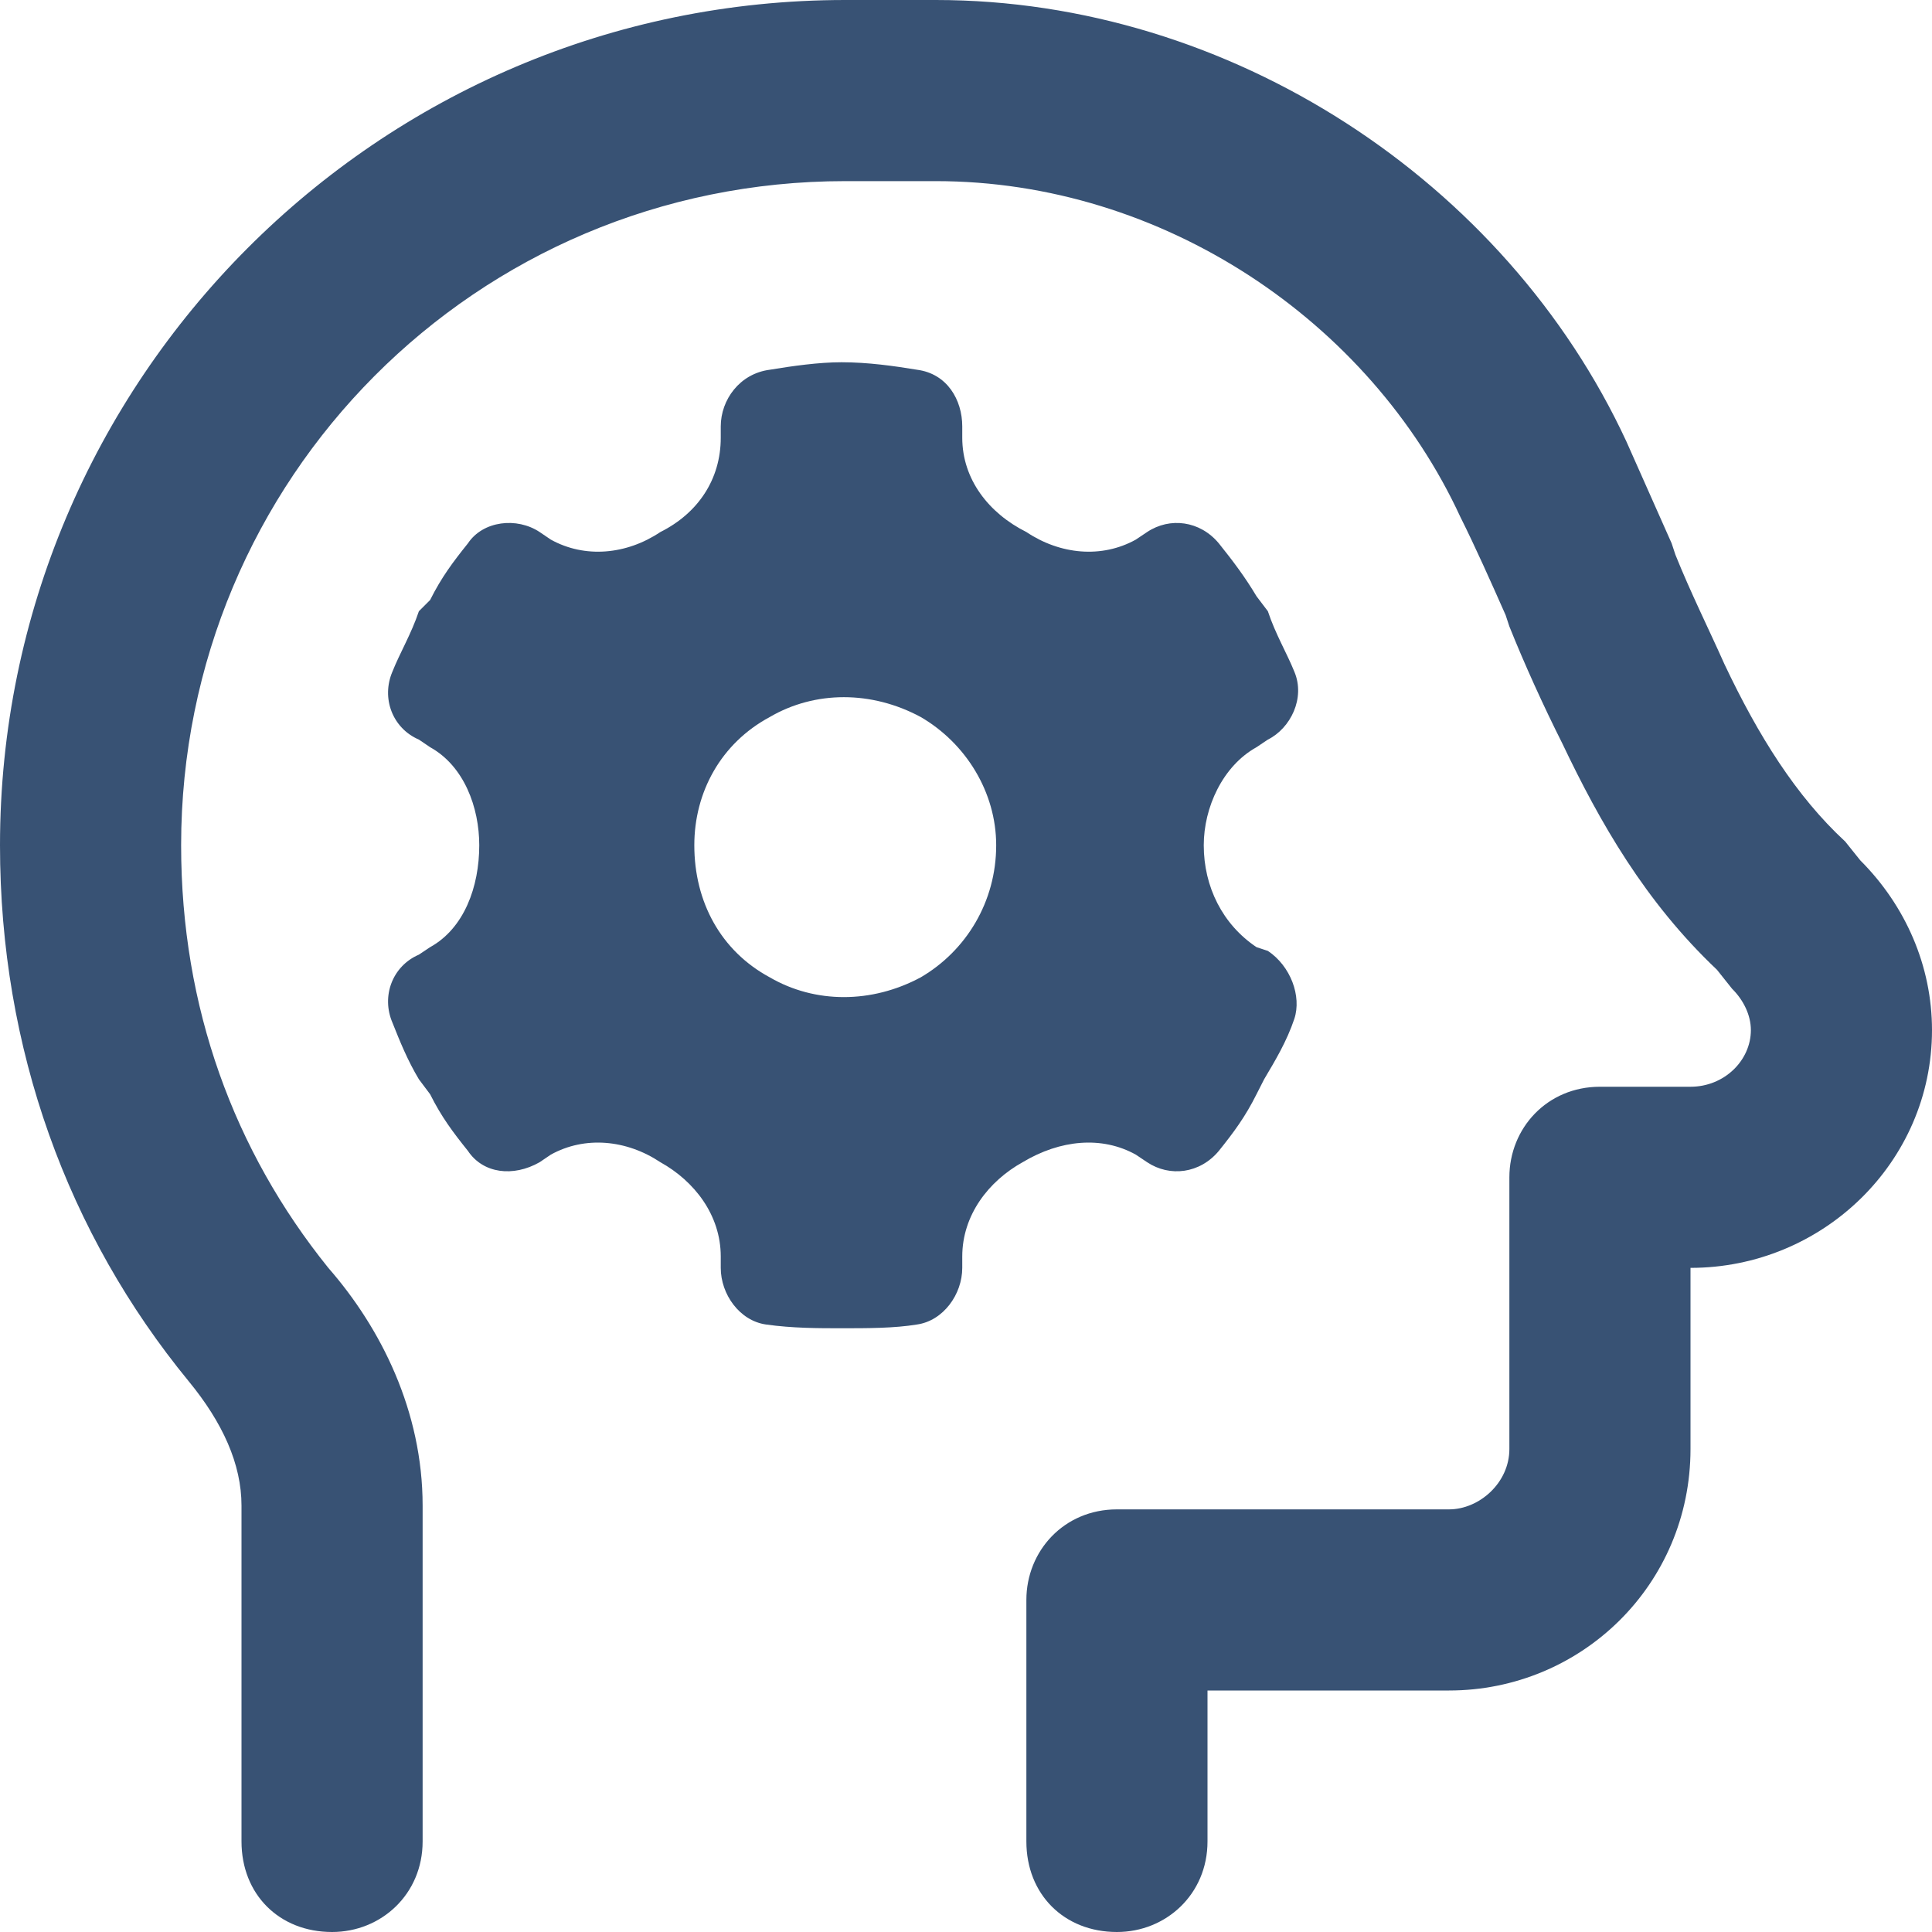 <?xml version="1.0" encoding="UTF-8"?> <svg xmlns="http://www.w3.org/2000/svg" width="16" height="16" viewBox="0 0 16 16" fill="none"><path d="M1.5 7C1.5 8.344 1.938 9.531 2.719 10.5C3.156 11 3.5 11.688 3.5 12.469V15.25C3.5 15.688 3.156 16 2.75 16C2.312 16 2 15.688 2 15.25V12.469C2 12.125 1.844 11.781 1.562 11.438C0.562 10.219 0 8.688 0 7C0 3.156 3.125 0 7 0H7.75C10.188 0 12.469 1.5 13.469 3.656C13.594 3.938 13.719 4.219 13.844 4.5L13.875 4.594C14 4.906 14.156 5.219 14.281 5.5C14.562 6.094 14.875 6.594 15.281 6.969L15.406 7.125C15.781 7.5 16 8 16 8.531C16 9.625 15.094 10.5 14 10.5V12C14 13.125 13.094 14 12 14H10V15.25C10 15.688 9.656 16 9.25 16C8.812 16 8.5 15.688 8.5 15.25V13.25C8.5 12.844 8.812 12.5 9.25 12.5H12C12.25 12.5 12.5 12.281 12.5 12V9.75C12.5 9.344 12.812 9 13.25 9H14C14.281 9 14.5 8.781 14.5 8.531C14.5 8.406 14.438 8.281 14.344 8.188L14.219 8.031C13.625 7.469 13.25 6.812 12.938 6.156C12.781 5.844 12.625 5.5 12.5 5.188L12.469 5.094C12.344 4.812 12.219 4.531 12.094 4.281C11.344 2.656 9.625 1.5 7.75 1.5H7C3.938 1.5 1.5 3.969 1.5 7ZM10.5 6.125L10.406 6.188C10.125 6.344 9.969 6.688 9.969 7C9.969 7.344 10.125 7.656 10.406 7.844L10.5 7.875C10.688 8 10.781 8.25 10.719 8.438C10.656 8.625 10.562 8.781 10.469 8.938L10.406 9.062C10.312 9.25 10.219 9.375 10.094 9.531C9.938 9.719 9.688 9.75 9.5 9.625L9.406 9.562C9.125 9.406 8.781 9.438 8.469 9.625C8.188 9.781 7.969 10.062 7.969 10.406V10.5C7.969 10.719 7.812 10.938 7.594 10.969C7.406 11 7.188 11 6.969 11C6.781 11 6.562 11 6.344 10.969C6.125 10.938 5.969 10.719 5.969 10.5V10.406C5.969 10.062 5.75 9.781 5.469 9.625C5.188 9.438 4.844 9.406 4.562 9.562L4.469 9.625C4.25 9.75 4 9.719 3.875 9.531C3.75 9.375 3.656 9.25 3.562 9.062L3.469 8.938C3.375 8.781 3.312 8.625 3.25 8.469C3.156 8.25 3.25 8 3.469 7.906L3.562 7.844C3.844 7.688 3.969 7.344 3.969 7C3.969 6.688 3.844 6.344 3.562 6.188L3.469 6.125C3.25 6.031 3.156 5.781 3.25 5.562C3.312 5.406 3.406 5.25 3.469 5.062L3.562 4.969C3.656 4.781 3.75 4.656 3.875 4.5C4 4.312 4.281 4.281 4.469 4.406L4.562 4.469C4.844 4.625 5.188 4.594 5.469 4.406C5.781 4.25 5.969 3.969 5.969 3.625V3.531C5.969 3.312 6.125 3.094 6.375 3.062C6.562 3.031 6.781 3 6.969 3C7.188 3 7.406 3.031 7.594 3.062C7.844 3.094 7.969 3.312 7.969 3.531V3.625C7.969 3.969 8.188 4.25 8.5 4.406C8.781 4.594 9.125 4.625 9.406 4.469L9.5 4.406C9.688 4.281 9.938 4.312 10.094 4.5C10.219 4.656 10.312 4.781 10.406 4.938L10.5 5.062C10.562 5.25 10.656 5.406 10.719 5.562C10.812 5.781 10.688 6.031 10.5 6.125ZM5.75 7C5.75 7.469 5.969 7.875 6.375 8.094C6.75 8.312 7.219 8.312 7.625 8.094C8 7.875 8.25 7.469 8.25 7C8.25 6.562 8 6.156 7.625 5.938C7.219 5.719 6.75 5.719 6.375 5.938C5.969 6.156 5.75 6.562 5.75 7Z" fill="#385274"></path></svg> 